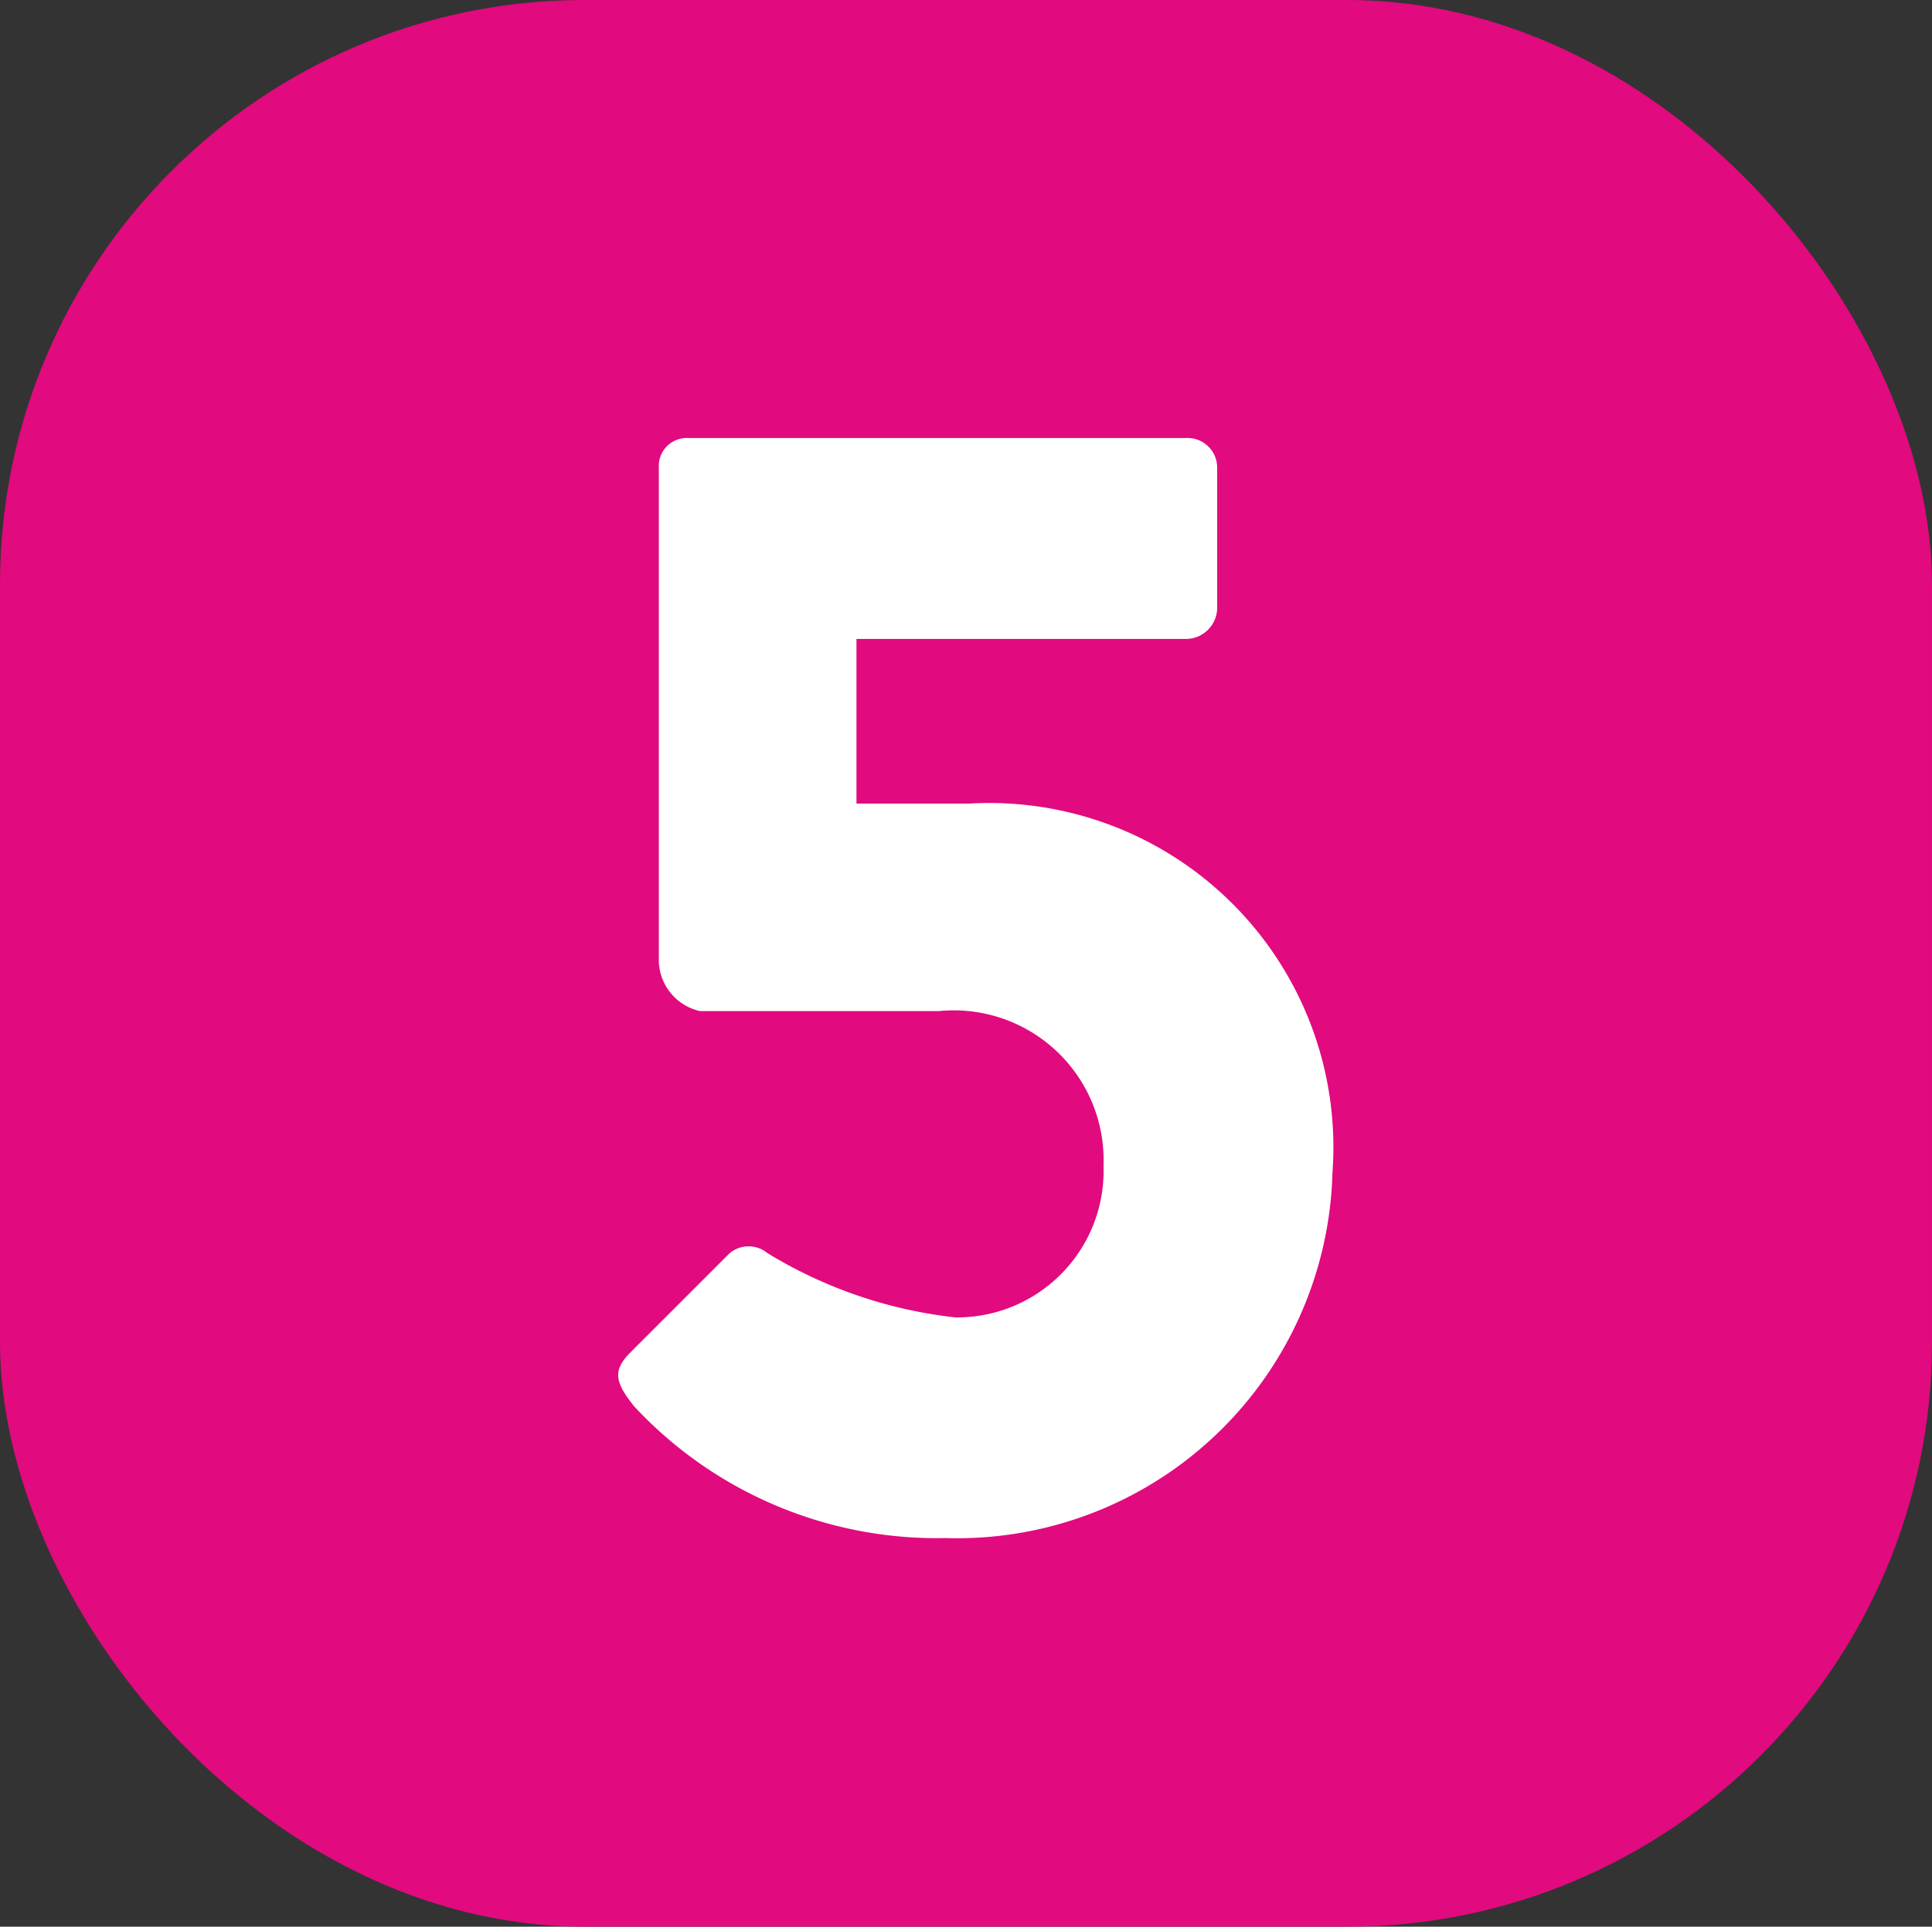 <svg xmlns="http://www.w3.org/2000/svg" viewBox="0 0 11.73 11.7"><rect x="0" y="0" width="11.73" height="11.7" fill="#333333" stroke="none"/><defs><style>.cls-1{fill:#e10a7e;}.cls-2{fill:#fff;}</style></defs><g id="Calque_2" data-name="Calque 2"><g id="Calque_1-2" data-name="Calque 1"><rect class="cls-1" width="11.73" height="11.7" rx="3.55"/><path class="cls-2" d="M3.83,8.21l.6-.6a.18.18,0,0,1,.23,0A2.77,2.77,0,0,0,5.8,8a.89.89,0,0,0,.9-.92.91.91,0,0,0-1-.94H4.25A.32.32,0,0,1,4,5.84v-3a.17.17,0,0,1,.18-.18H7.2a.18.18,0,0,1,.19.18v.85a.19.19,0,0,1-.19.19h-2v1h.68A2.09,2.09,0,0,1,8.09,7.12,2.28,2.28,0,0,1,5.74,9.34a2.51,2.51,0,0,1-1.89-.8C3.73,8.39,3.72,8.32,3.83,8.21Z"/></g></g></svg>